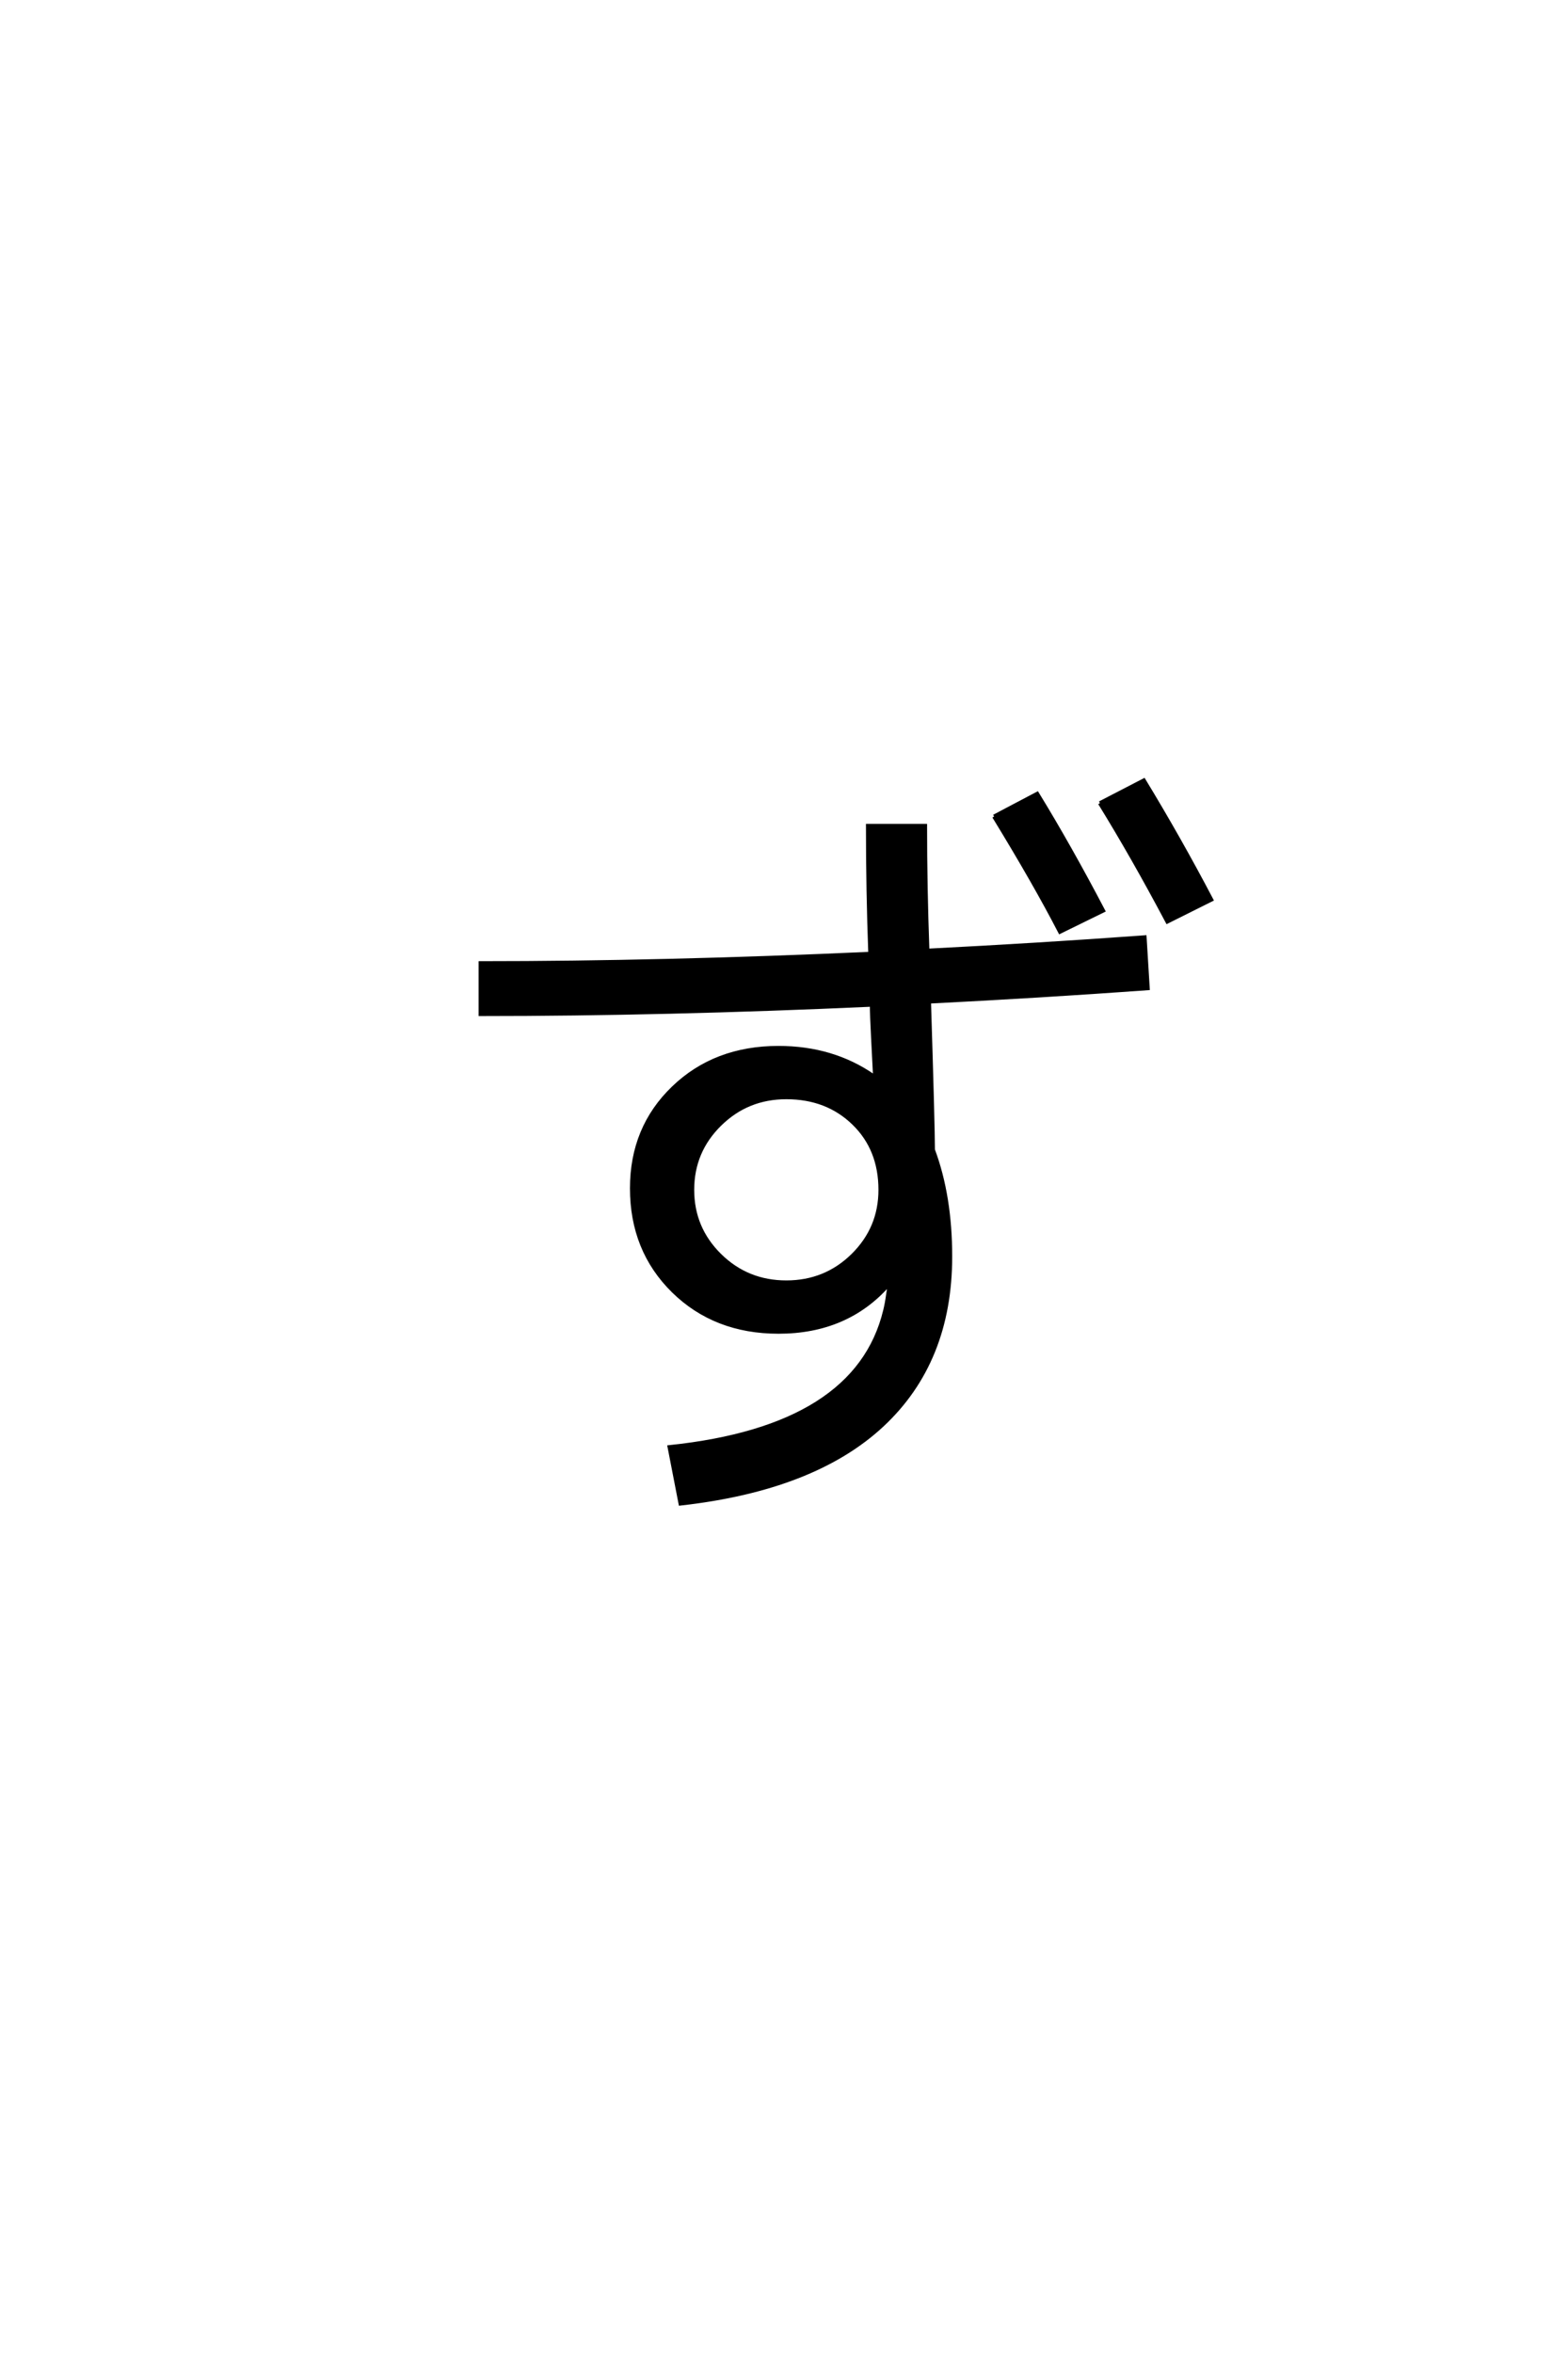 <?xml version='1.0' encoding='UTF-8'?>
<!DOCTYPE svg PUBLIC "-//W3C//DTD SVG 1.0//EN"
"http://www.w3.org/TR/2001/REC-SVG-20010904/DTD/svg10.dtd">

<svg xmlns='http://www.w3.org/2000/svg' version='1.0' width='40.0' height='60.0'>

 <g transform='scale(0.1 -0.1) translate(110.0 -370.0)'>
  <path d='M128 76.797
Q132.406 65 132.406 49.594
Q132.406 22.797 115 6.594
Q97.594 -9.594 63.594 -13.406
L60.797 1
Q108.594 6 115.797 35.797
Q116 36.594 116.203 37.688
Q116.406 38.797 116.594 40.188
Q116.797 41.594 117 42.406
L116.594 42.406
Q106 30.406 88.594 30.406
Q72.406 30.406 61.797 40.797
Q51.203 51.203 51.203 67
Q51.203 82.406 61.797 92.594
Q72.406 102.797 88.594 102.797
Q102.406 102.797 112.797 95.594
L113.203 95.797
Q113 100 112.703 105.594
Q112.406 111.203 112.406 113.797
Q59.594 111.406 12.594 111.406
L12.594 124.406
Q59.203 124.406 112 126.797
Q111.406 143 111.406 159.406
L126 159.406
Q126 143.797 126.594 127.594
Q154.406 129 182 131
L182.797 118
Q155 116 127 114.594
Q128 82.594 128 76.797
Q128 82.594 128 76.797
M143.594 161.797
L154.594 167.594
Q162.797 154.203 171.406 137.797
L160.406 132.406
Q154 144.797 143.594 161.797
Q154 144.797 143.594 161.797
M170.594 165.203
L181.797 171
Q190.797 156.203 199 140.594
L187.797 135
Q179 151.594 170.594 165.203
Q179 151.594 170.594 165.203
M73.594 83.297
Q66.594 76.406 66.594 66.594
Q66.594 56.797 73.594 49.891
Q80.594 43 90.594 43
Q100.594 43 107.594 49.891
Q114.594 56.797 114.594 66.594
Q114.594 77 107.797 83.594
Q101 90.203 90.594 90.203
Q80.594 90.203 73.594 83.297
' style='fill: #000000; stroke: #000000'/>
 </g>
</svg>
